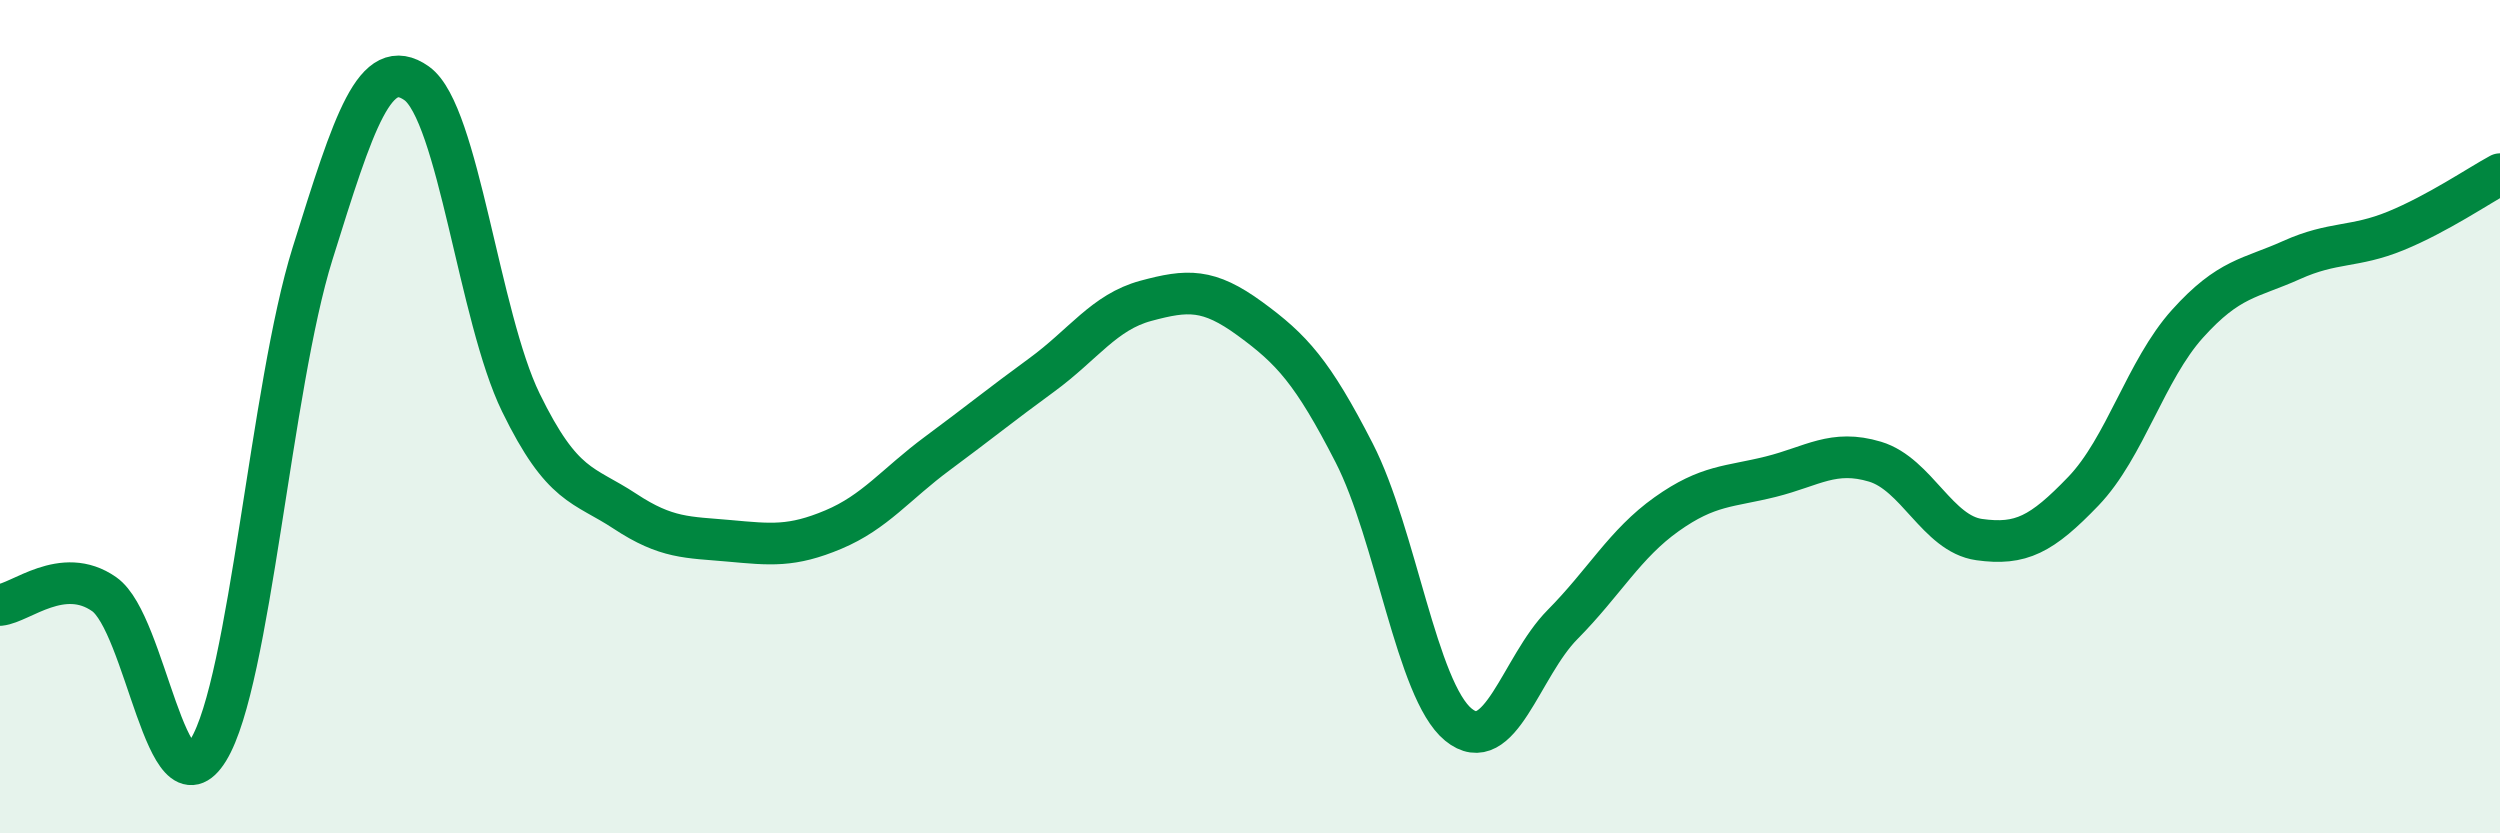 
    <svg width="60" height="20" viewBox="0 0 60 20" xmlns="http://www.w3.org/2000/svg">
      <path
        d="M 0,14.52 C 0.5,14.47 1.5,13.56 2.5,14.26 C 3.5,14.96 4,19.63 5,18 C 6,16.37 6.5,9.29 7.5,6.09 C 8.5,2.89 9,1.29 10,2 C 11,2.71 11.5,7.61 12.5,9.66 C 13.5,11.71 14,11.61 15,12.27 C 16,12.93 16.5,12.89 17.5,12.98 C 18.5,13.07 19,13.13 20,12.71 C 21,12.29 21.5,11.62 22.5,10.88 C 23.5,10.14 24,9.73 25,9 C 26,8.27 26.5,7.49 27.5,7.22 C 28.5,6.95 29,6.92 30,7.65 C 31,8.38 31.5,8.92 32.5,10.87 C 33.5,12.82 34,16.57 35,17.39 C 36,18.21 36.5,16 37.5,14.99 C 38.5,13.98 39,13.05 40,12.34 C 41,11.63 41.5,11.69 42.5,11.44 C 43.5,11.19 44,10.78 45,11.08 C 46,11.38 46.5,12.81 47.5,12.95 C 48.5,13.09 49,12.83 50,11.79 C 51,10.75 51.5,8.88 52.5,7.77 C 53.5,6.66 54,6.69 55,6.24 C 56,5.79 56.5,5.95 57.5,5.54 C 58.5,5.13 59.5,4.45 60,4.18L60 20L0 20Z"
        fill="#008740"
        opacity="0.1"
        stroke-linecap="round"
        stroke-linejoin="round"
      />
      <path
        d="M 0,14.52 C 0.5,14.47 1.5,13.56 2.5,14.26 C 3.5,14.96 4,19.63 5,18 C 6,16.37 6.5,9.29 7.5,6.09 C 8.5,2.89 9,1.29 10,2 C 11,2.71 11.5,7.61 12.5,9.66 C 13.5,11.71 14,11.61 15,12.27 C 16,12.93 16.5,12.89 17.5,12.98 C 18.5,13.07 19,13.13 20,12.71 C 21,12.29 21.5,11.62 22.5,10.88 C 23.5,10.14 24,9.73 25,9 C 26,8.27 26.5,7.49 27.5,7.22 C 28.5,6.95 29,6.92 30,7.65 C 31,8.38 31.5,8.92 32.5,10.87 C 33.5,12.82 34,16.57 35,17.39 C 36,18.21 36.5,16 37.5,14.99 C 38.5,13.98 39,13.05 40,12.34 C 41,11.63 41.5,11.69 42.5,11.44 C 43.5,11.19 44,10.78 45,11.08 C 46,11.38 46.5,12.81 47.5,12.95 C 48.5,13.09 49,12.83 50,11.79 C 51,10.75 51.5,8.88 52.5,7.77 C 53.5,6.66 54,6.69 55,6.24 C 56,5.79 56.5,5.95 57.5,5.54 C 58.5,5.13 59.5,4.45 60,4.18"
        stroke="#008740"
        stroke-width="1"
        fill="none"
        stroke-linecap="round"
        stroke-linejoin="round"
      />
    </svg>
  